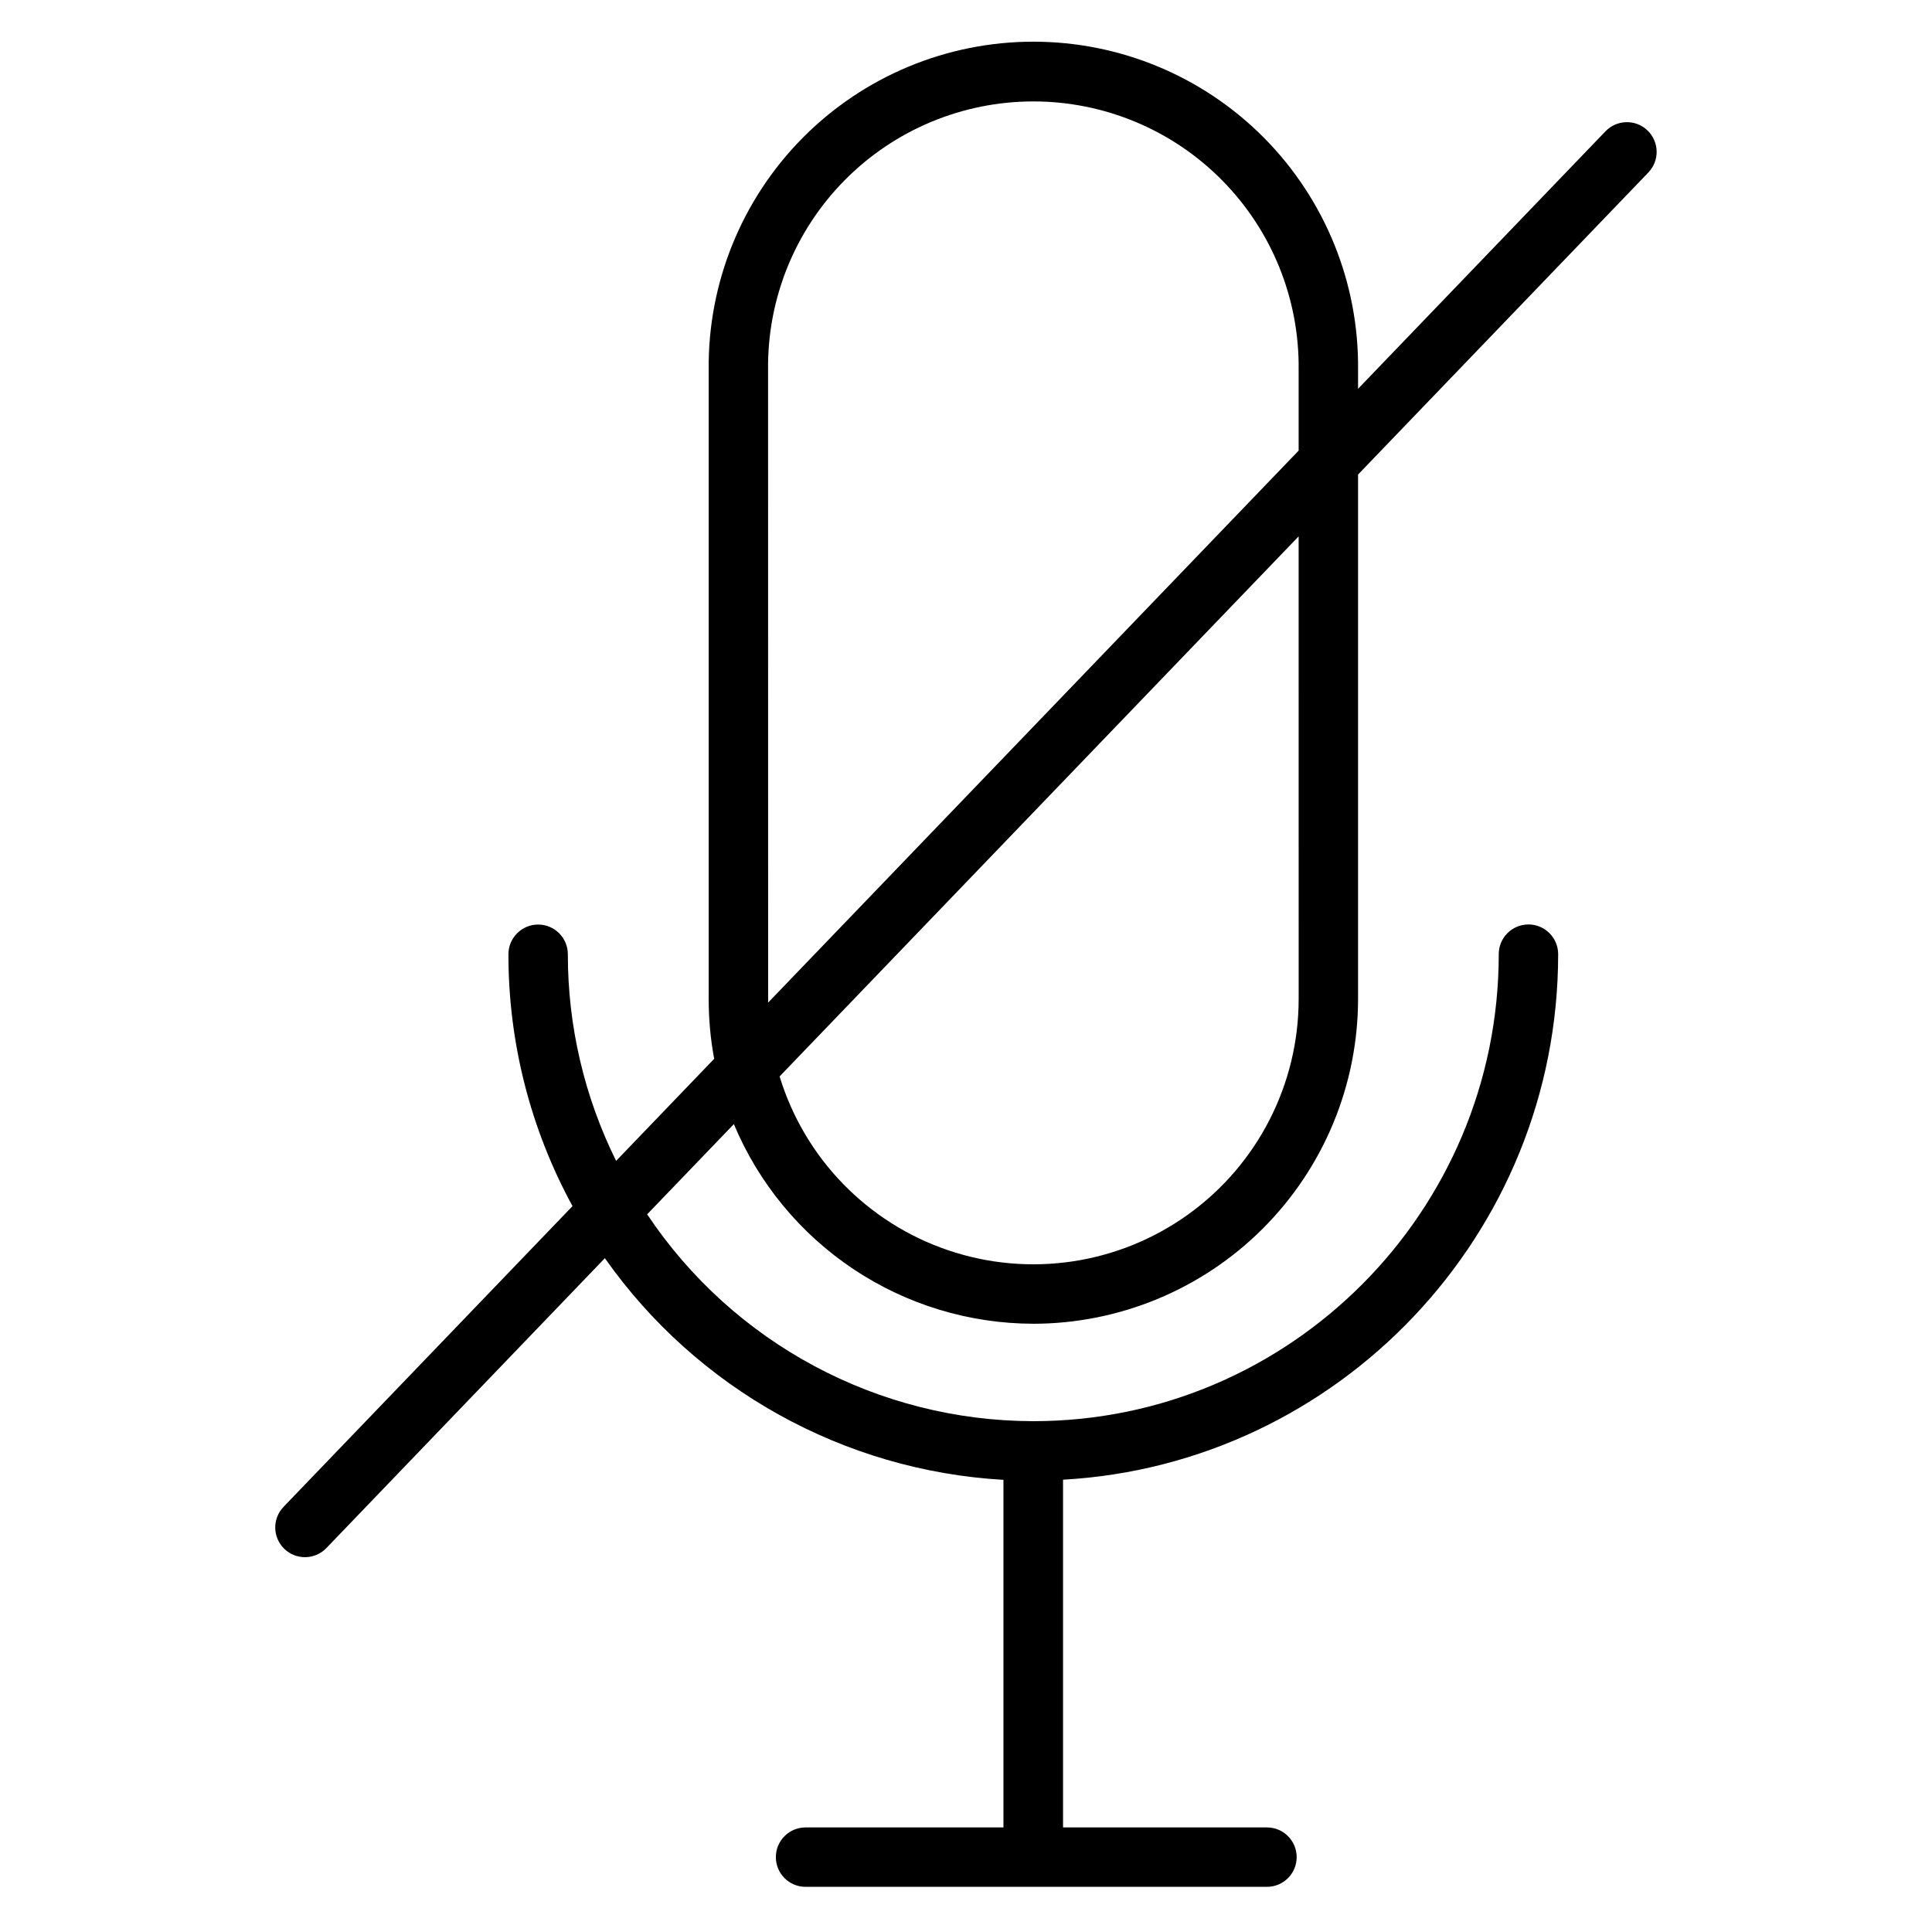 <?xml version="1.0" encoding="UTF-8"?>
<!-- Uploaded to: ICON Repo, www.svgrepo.com, Generator: ICON Repo Mixer Tools -->
<svg fill="#000000" width="800px" height="800px" version="1.1" viewBox="144 144 512 512" xmlns="http://www.w3.org/2000/svg">
 <path d="m417.85 494.81c22.812-0.027 44.684-9.102 60.816-25.23 16.133-16.129 25.207-38 25.234-60.812v-139.01l76.93-80.047v-0.004c3.016-3.137 2.914-8.121-0.223-11.133-3.133-3.016-8.117-2.914-11.133 0.219l-65.574 68.242v-5.019c0.246-22.98-8.711-45.102-24.875-61.441-16.16-16.336-38.188-25.527-61.172-25.527-22.98 0-45.008 9.191-61.172 25.527-16.16 16.34-25.117 38.461-24.871 61.441v166.75c-0.004 5.312 0.484 10.613 1.453 15.832l-25.988 27.051h0.004c-8.43-17.023-12.809-35.766-12.793-54.758 0-4.348-3.523-7.875-7.871-7.875-4.348 0-7.875 3.527-7.875 7.875-0.027 23.32 5.812 46.273 16.984 66.742l-76.586 79.703 0.004 0.004c-3.016 3.133-2.918 8.117 0.219 11.133 3.137 3.012 8.121 2.914 11.137-0.223l73.801-76.82h-0.004c24.406 34.672 63.305 56.309 105.63 58.746v92.113h-52.445c-4.348 0-7.871 3.523-7.871 7.871s3.523 7.871 7.871 7.871h122.28c4.348 0 7.871-3.523 7.871-7.871s-3.523-7.871-7.871-7.871h-54.043v-92.152c73.043-4.102 131.21-65.004 131.21-139.27 0-4.348-3.523-7.875-7.871-7.875-4.348 0-7.871 3.527-7.871 7.875 0 68.242-55.332 123.76-123.34 123.76-41.121-0.051-79.512-20.613-102.34-54.82l22.977-23.902c6.551 15.652 17.578 29.02 31.695 38.434 14.117 9.41 30.699 14.441 47.664 14.469zm70.309-86.043c-0.008 22.652-10.93 43.914-29.336 57.113-18.41 13.203-42.051 16.727-63.508 9.465s-38.102-24.414-44.711-46.082l137.55-143.12zm-140.61-166.75c-0.223-18.789 7.086-36.883 20.293-50.25 13.211-13.367 31.219-20.887 50.008-20.887 18.793 0 36.801 7.519 50.008 20.887 13.211 13.367 20.52 31.461 20.297 50.25v21.402l-140.59 146.28v-0.934z"/>
</svg>